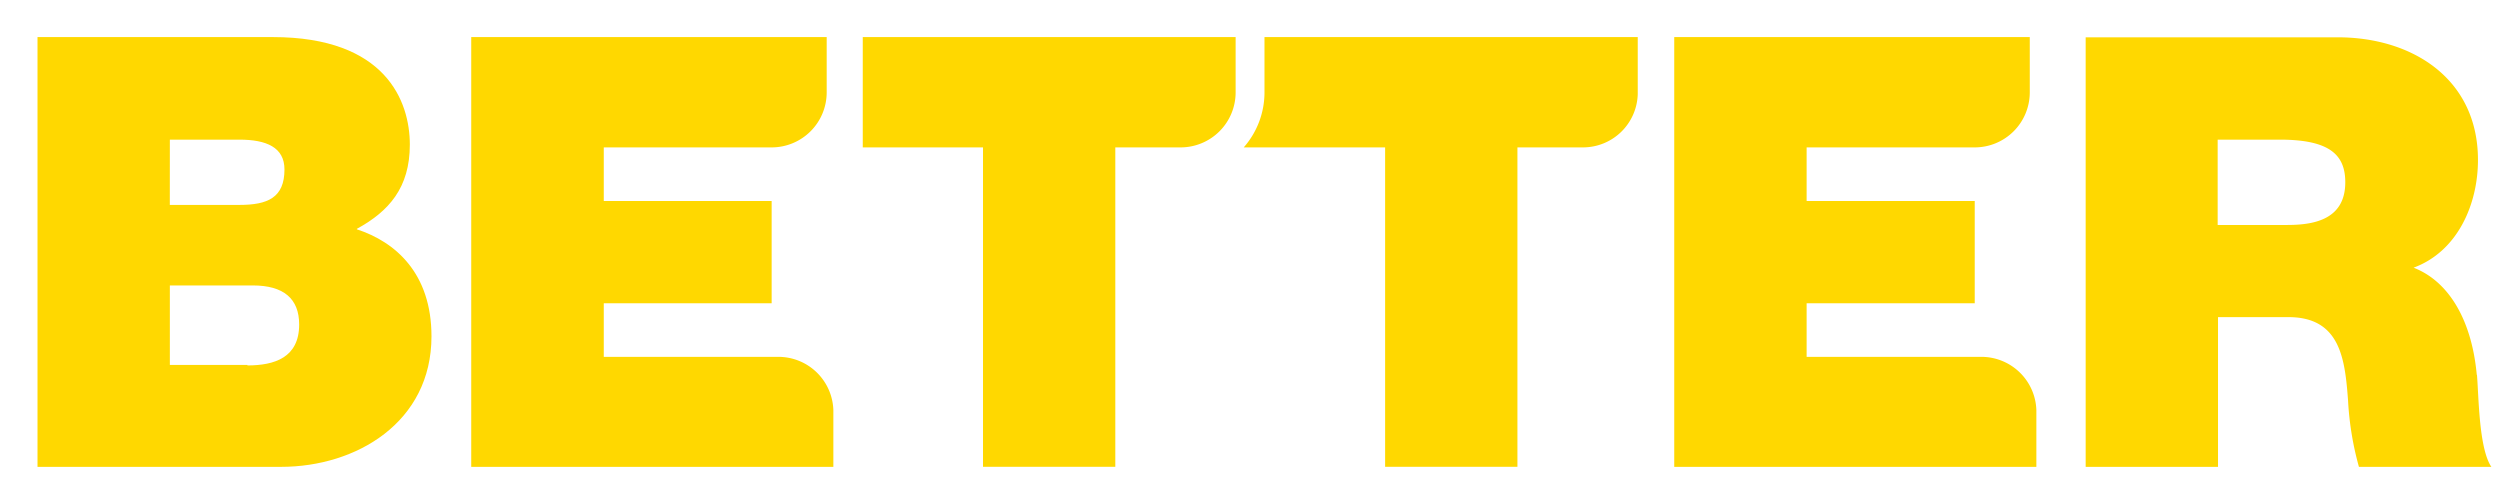 <?xml version="1.0" encoding="UTF-8"?>
<svg xmlns="http://www.w3.org/2000/svg" id="Réteg_1" data-name="Réteg 1" viewBox="0 0 644.53 126.22">
  <defs>
    <style>.cls-1{fill:#ffd800;}</style>
  </defs>
  <g id="Group_58" data-name="Group 58">
    <path id="Path_5" data-name="Path 5" class="cls-1" d="M63.79,94.08h-20V73.59h21.4c7.92,0,11.94,3.41,11.94,10.07,0,8.53-6.35,10.55-13.34,10.55ZM43.79,36H61.71c7,0,11.63,2,11.63,7.69,0,7.3-4.36,9.14-11.63,9.14H43.78ZM92,59c8.22-4.5,13.66-10.55,13.66-21.72S99.47,9.56,70.32,9.56H9.67v110.8h62.8c19.38,0,38.77-11.47,38.77-33.65,0-16.27-9.3-24.34-19.23-27.59"></path>
    <path id="Path_6" data-name="Path 6" class="cls-1" d="M589.66,58H571.74V36h16c13,0,16.9,4,16.9,11,0,9.93-8.68,11-15.06,11Zm48.88,38.62c-1.26-13.8-7-24-16.29-27.61,11.32-4.17,16.6-16.29,16.6-27.76,0-20.93-16.9-31.63-36.14-31.63h-65V120.36h34.12V81.76H590c13.47,0,14.57,11,15.36,21.54a78.94,78.94,0,0,0,2.8,17.06H642.3c-3.25-4.79-3.25-18.44-3.71-23.72"></path>
    <path id="Path_7" data-name="Path 7" class="cls-1" d="M222.43,9.56V38h31v82.35h34.11V38h16.83a14.19,14.19,0,0,0,14.19-14.19V9.56Z"></path>
    <path id="Path_8" data-name="Path 8" class="cls-1" d="M510.86,92H465.77V78.18h43.34V51.82H465.77V38h43.34A14.19,14.19,0,0,0,523.3,23.83h0V9.56H431.64v110.8H525V105.71A14.19,14.19,0,0,0,510.86,92Z"></path>
    <path id="Path_9" data-name="Path 9" class="cls-1" d="M200.71,92H155.66V78.18h43.28V51.82H155.66V38h43.28a14.19,14.19,0,0,0,14.19-14.19V9.56H121.49v110.8h93.36V105.71A14.18,14.18,0,0,0,200.71,92Z"></path>
    <path id="Path_10" data-name="Path 10" class="cls-1" d="M408,9.56h-82V24a21.5,21.5,0,0,1-5.35,14h36.45v82.35h34.11V38h16.89a14.13,14.13,0,0,0,14.13-13.7V9.56Z"></path>
  </g>
</svg>
